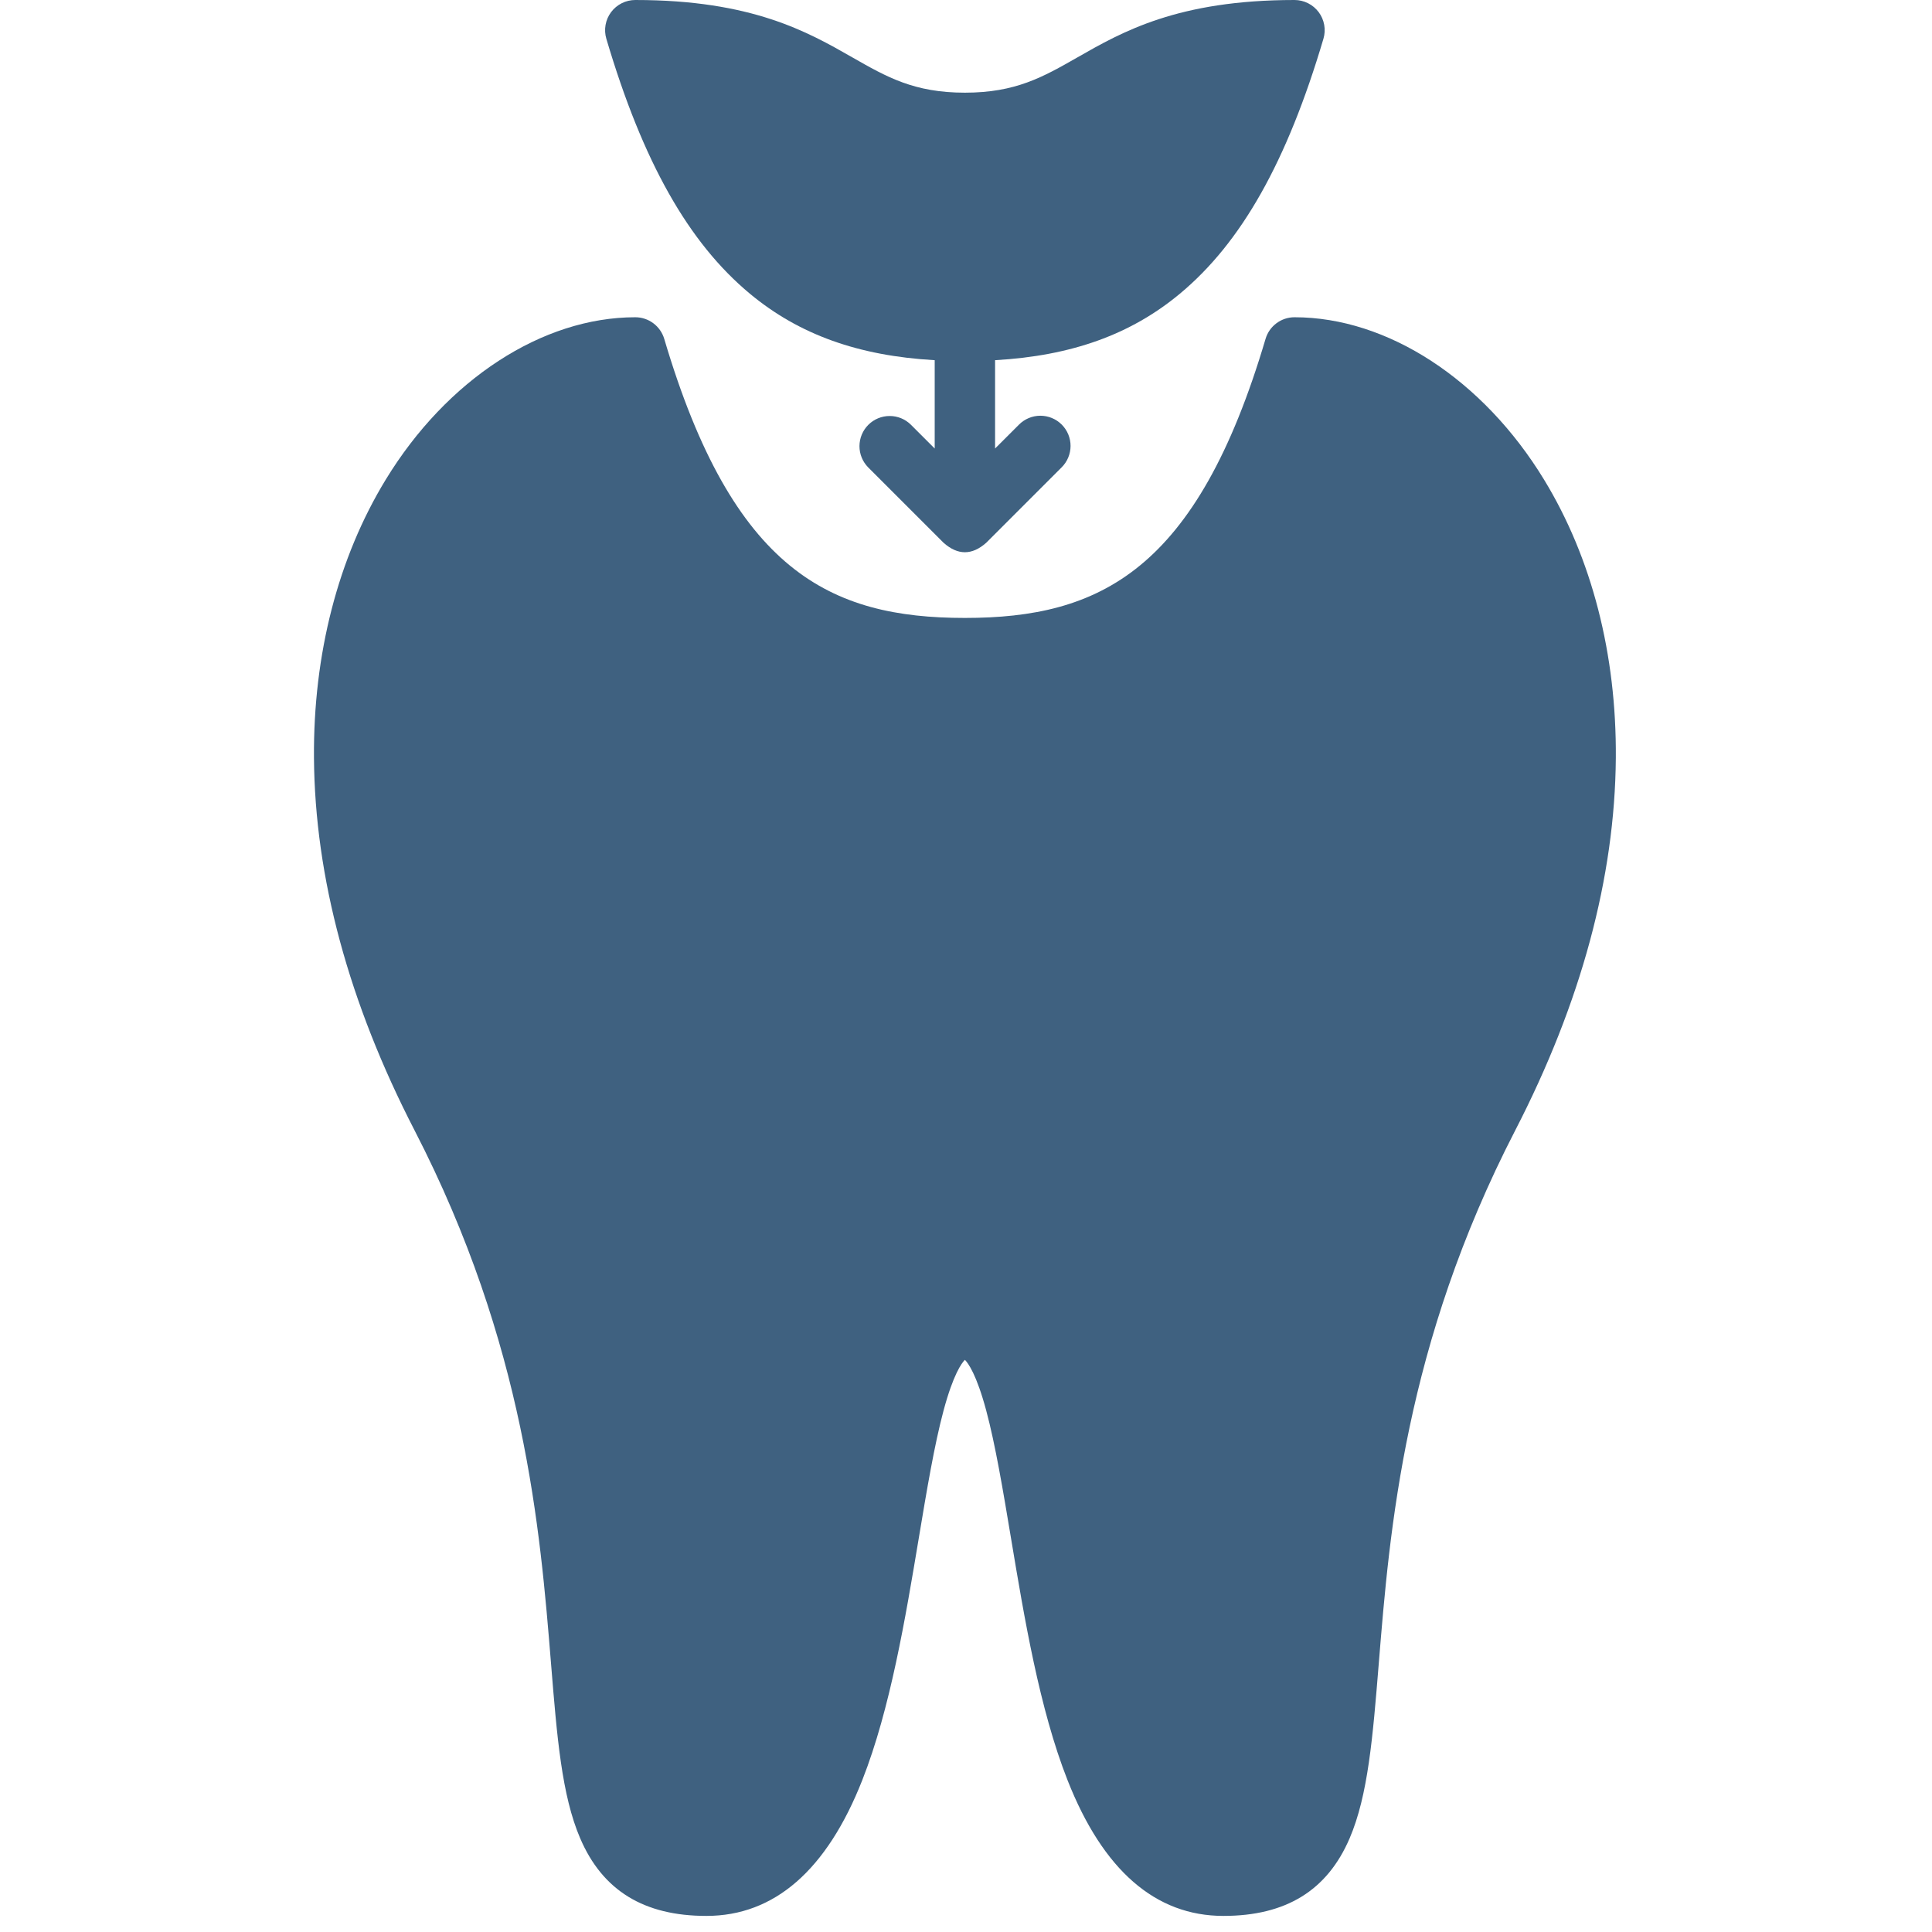 <?xml version="1.0" encoding="UTF-8"?>
<svg xmlns="http://www.w3.org/2000/svg" width="100" height="100" viewBox="0 0 100 100" fill="none">
  <path d="M79.921 24.827C76.761 19.642 71.811 16.421 67.003 16.421C66.666 16.421 66.338 16.53 66.068 16.732C65.798 16.933 65.6 17.217 65.505 17.54C61.944 29.568 56.91 31.984 49.943 31.984C42.975 31.984 37.941 29.568 34.381 17.54C34.285 17.217 34.087 16.933 33.817 16.732C33.547 16.53 33.219 16.421 32.883 16.421C28.074 16.421 23.124 19.642 19.964 24.827C17.495 28.878 16.211 33.858 16.251 39.23C16.297 45.411 18.049 51.898 21.459 58.51C27.18 69.606 27.956 79.148 28.522 86.116C28.831 89.92 29.075 92.925 30.03 95.151C31.189 97.853 33.326 99.167 36.562 99.167C40.081 99.167 42.796 96.802 44.632 92.138C46.082 88.451 46.865 83.757 47.556 79.615C47.971 77.128 48.363 74.78 48.84 73.003C49.34 71.146 49.771 70.557 49.943 70.384C50.114 70.557 50.546 71.146 51.045 73.003C51.522 74.78 51.914 77.128 52.329 79.614C53.02 83.756 53.803 88.451 55.254 92.138C57.089 96.802 59.804 99.167 63.323 99.167C66.559 99.167 68.696 97.853 69.856 95.151C70.811 92.925 71.055 89.92 71.364 86.116C71.93 79.148 72.705 69.606 78.427 58.51C81.837 51.898 83.589 45.411 83.635 39.23C83.674 33.858 82.39 28.878 79.921 24.827Z" fill="#3F6180"></path>
  <path d="M68.255 0.628C68.109 0.433 67.92 0.275 67.703 0.166C67.486 0.057 67.246 -8.22233e-06 67.003 8.93981e-10C60.967 8.93981e-10 58.084 1.646 55.768 2.97C53.981 3.99 52.569 4.797 49.943 4.797C47.316 4.797 45.904 3.99 44.117 2.97C41.801 1.647 38.918 8.93981e-10 32.882 8.93981e-10C32.639 2.70552e-05 32.399 0.057 32.182 0.166C31.965 0.275 31.776 0.433 31.63 0.628C31.485 0.822 31.387 1.048 31.344 1.288C31.301 1.527 31.315 1.773 31.384 2.006C33.267 8.365 35.631 12.561 38.826 15.212C41.359 17.314 44.425 18.419 48.38 18.643V23.215L47.147 21.983C46.854 21.692 46.457 21.53 46.044 21.532C45.632 21.533 45.236 21.697 44.944 21.989C44.652 22.281 44.488 22.677 44.486 23.089C44.485 23.502 44.647 23.898 44.937 24.192L48.838 28.093C49.574 28.747 50.311 28.747 51.047 28.093L54.948 24.192C55.094 24.047 55.211 23.875 55.29 23.685C55.37 23.495 55.411 23.291 55.412 23.085C55.413 22.879 55.372 22.675 55.294 22.485C55.215 22.294 55.1 22.121 54.954 21.976C54.809 21.83 54.636 21.715 54.445 21.636C54.255 21.558 54.051 21.518 53.845 21.518C53.639 21.519 53.435 21.56 53.245 21.64C53.055 21.72 52.883 21.836 52.738 21.983L51.505 23.215V18.643C55.46 18.419 58.526 17.314 61.059 15.212C64.254 12.561 66.618 8.365 68.501 2.006C68.57 1.773 68.584 1.527 68.541 1.288C68.498 1.048 68.4 0.822 68.255 0.628Z" fill="#3F6180"></path>
</svg>
